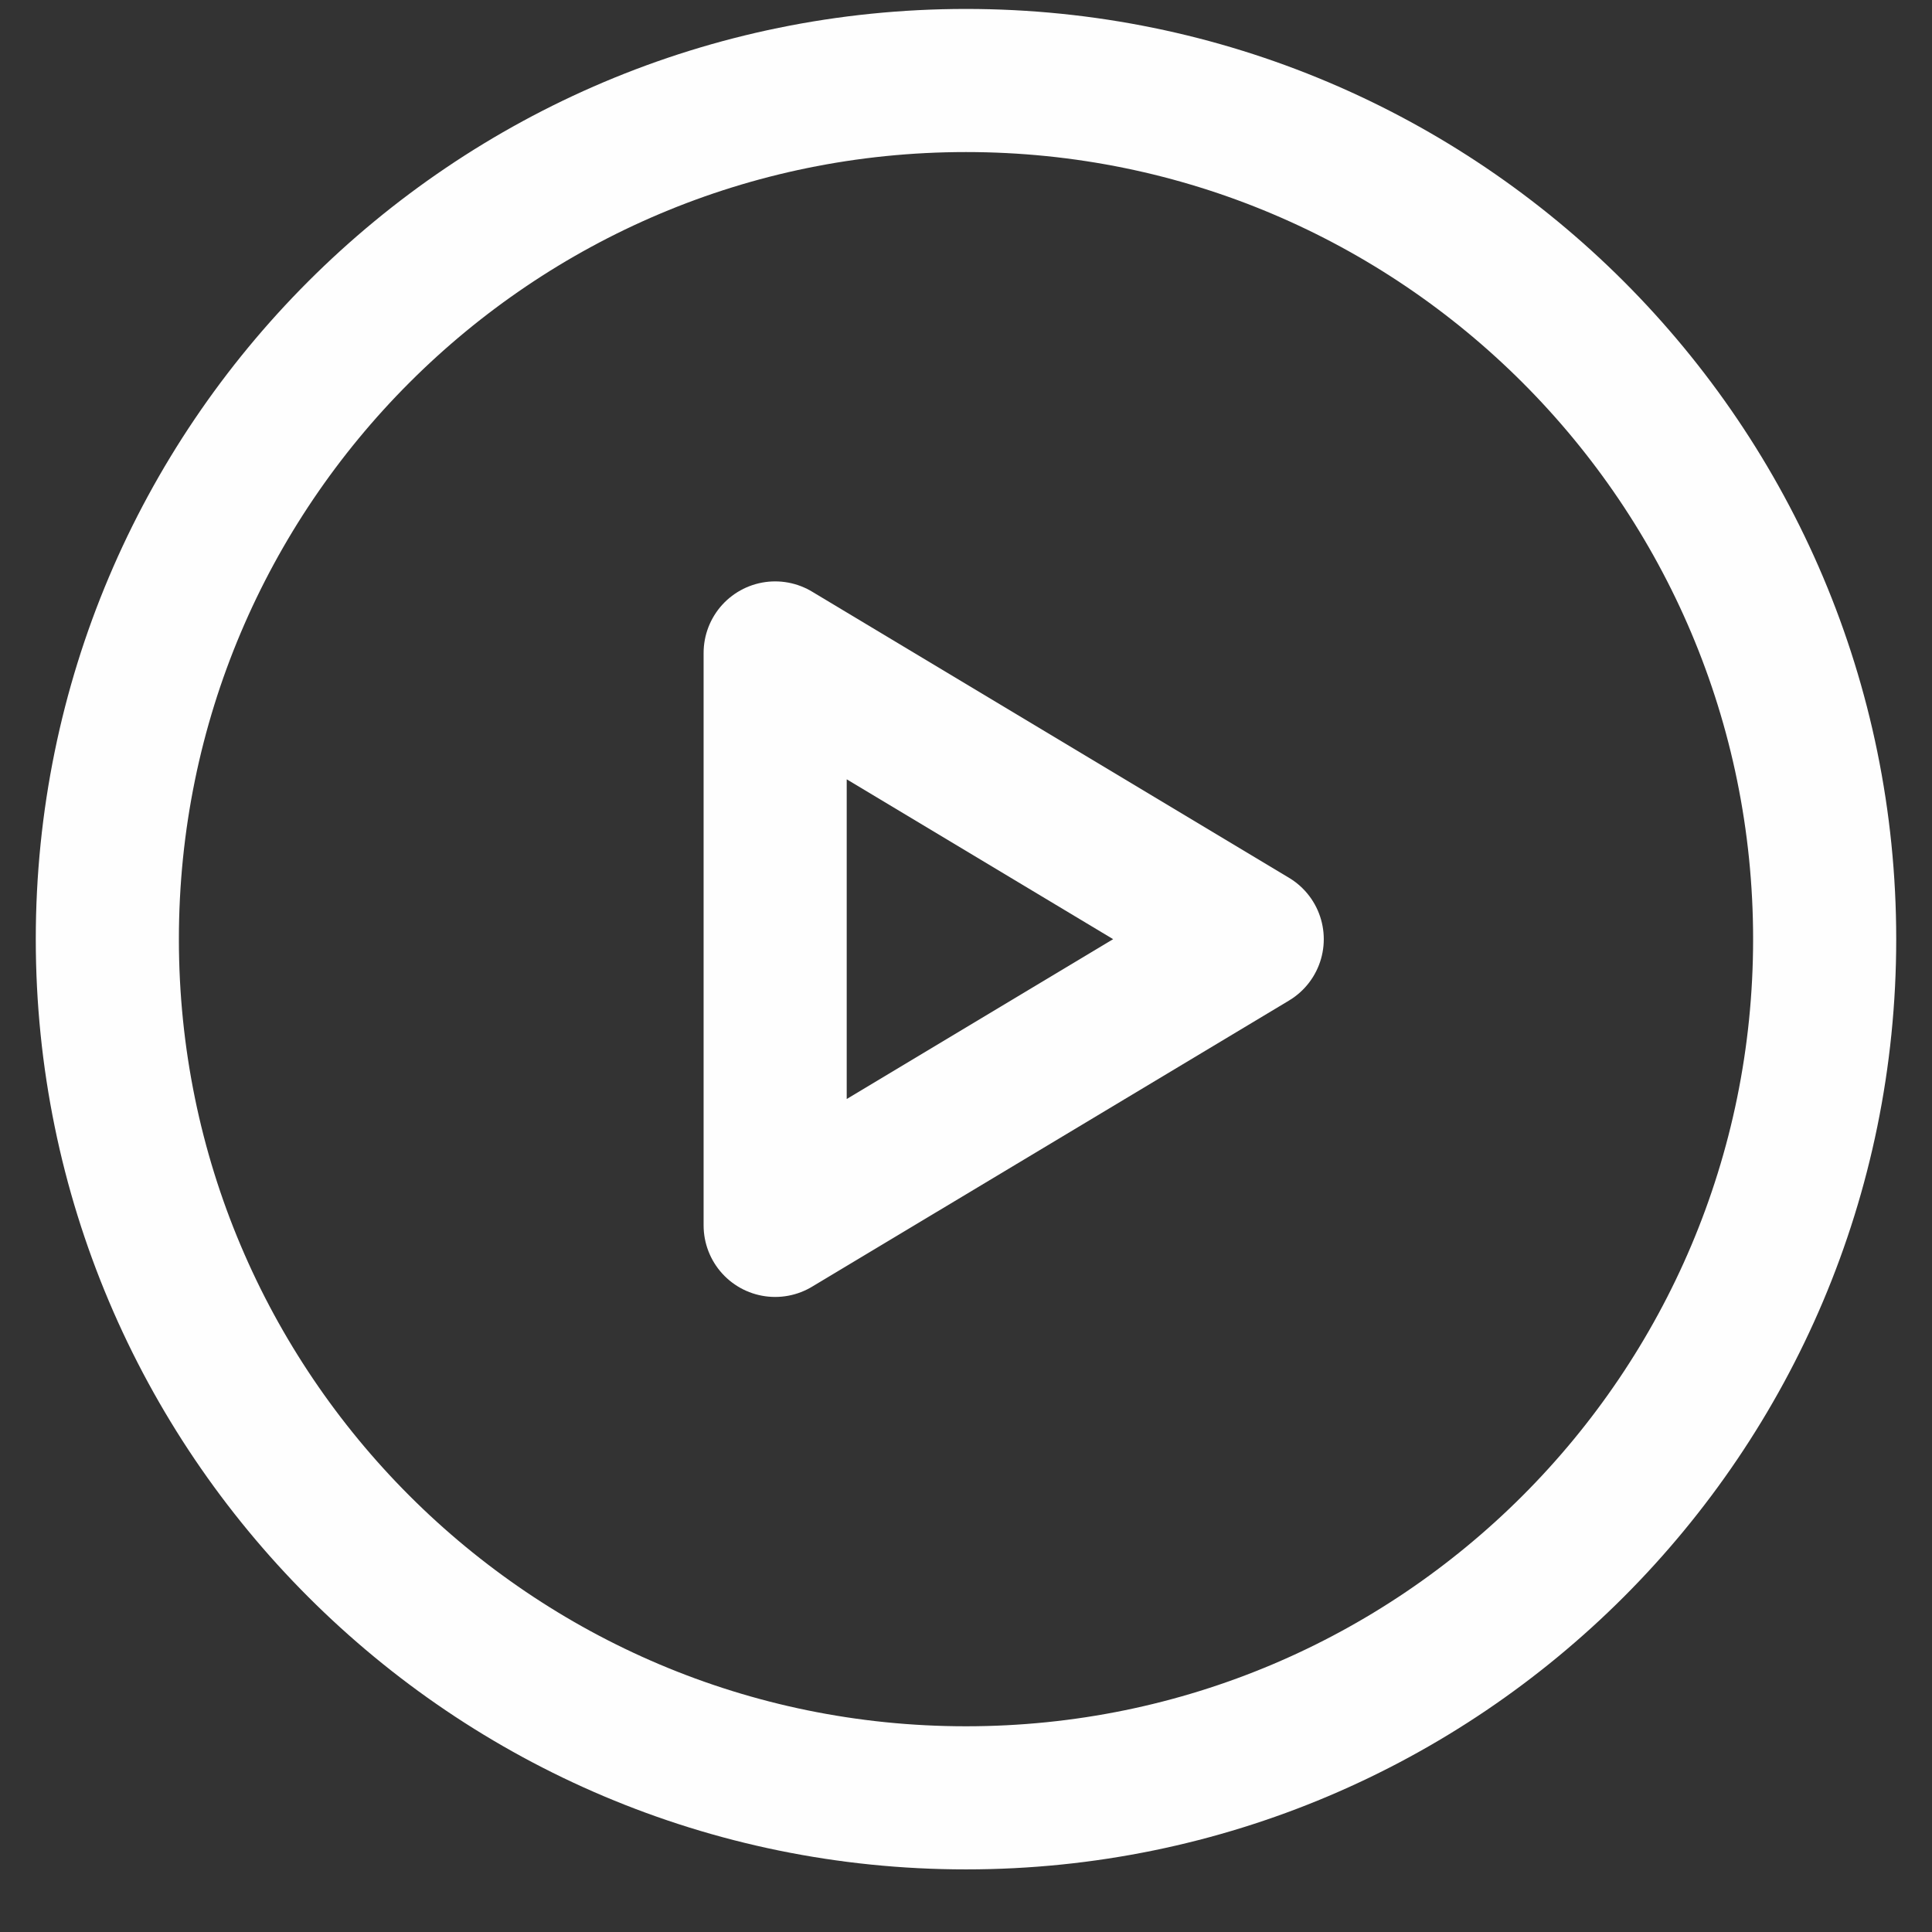 <svg xmlns="http://www.w3.org/2000/svg" width="27" height="27" viewBox="0 0 27 27" fill="none">
    <rect x="0" y="0" width="27" height="27" fill="#333333" stroke="none"/>
    <path
        d="M1.5 13.125C1.5 19.752 6.873 25.125 13.5 25.125C20.127 25.125 25.5 19.752 25.5 13.125C25.5 6.498 20.127 1.125 13.5 1.125C6.873 1.125 1.5 6.498 1.5 13.125Z"
        stroke="#FEFEFE" stroke-width="2" stroke-linecap="round" stroke-linejoin="round" />
    <path d="M10.833 17.125V9.125L17.5 13.125L10.833 17.125Z" stroke="#FEFEFE" stroke-width="2"
        stroke-linecap="round" stroke-linejoin="round" />
</svg>
